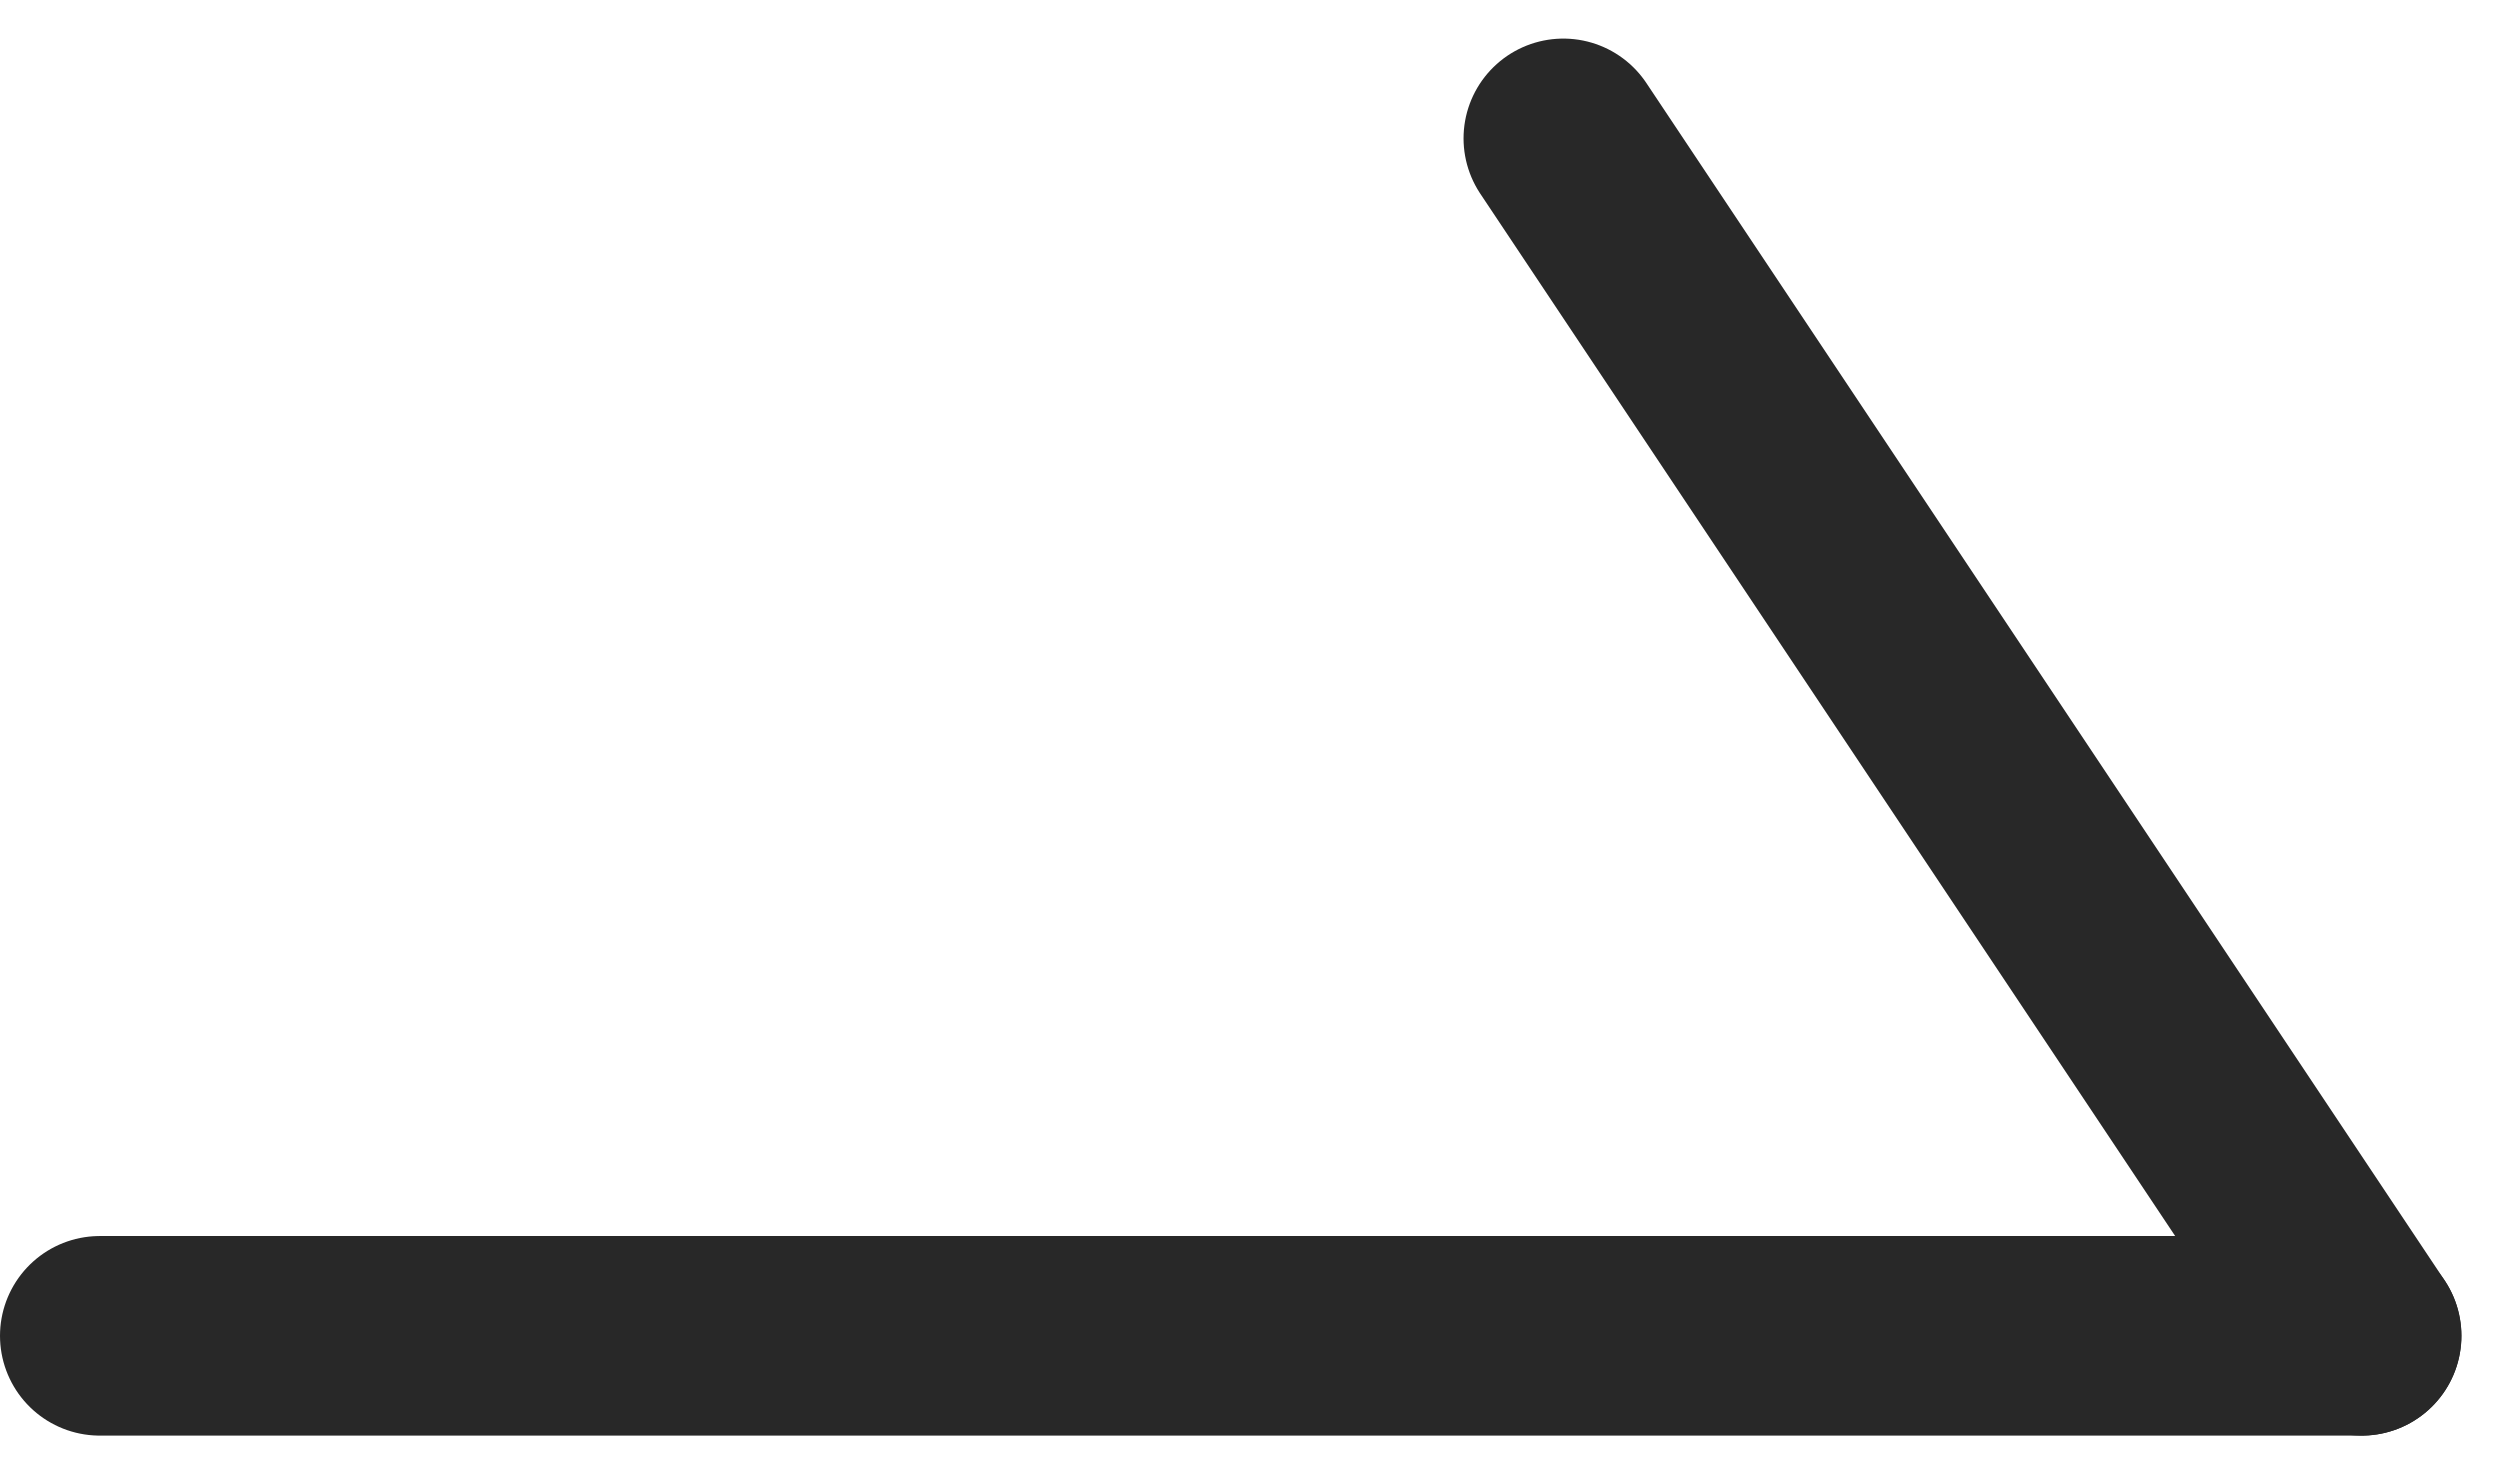<svg xmlns="http://www.w3.org/2000/svg" width="18.79" height="11.08" viewBox="0 0 18.79 11.08">
  <g id="组_6232" data-name="组 6232" transform="translate(-715.75 -1657.46)">
    <line id="直线_71" data-name="直线 71" x2="17" transform="translate(716.5 1667.5)" fill="none" stroke="#282828" stroke-linecap="round" stroke-width="1.5"/>
    <line id="直线_72" data-name="直线 72" x2="6" y2="9" transform="translate(727.5 1658.5)" fill="none" stroke="#282828" stroke-linecap="round" stroke-width="1.5"/>
  </g>
</svg>
